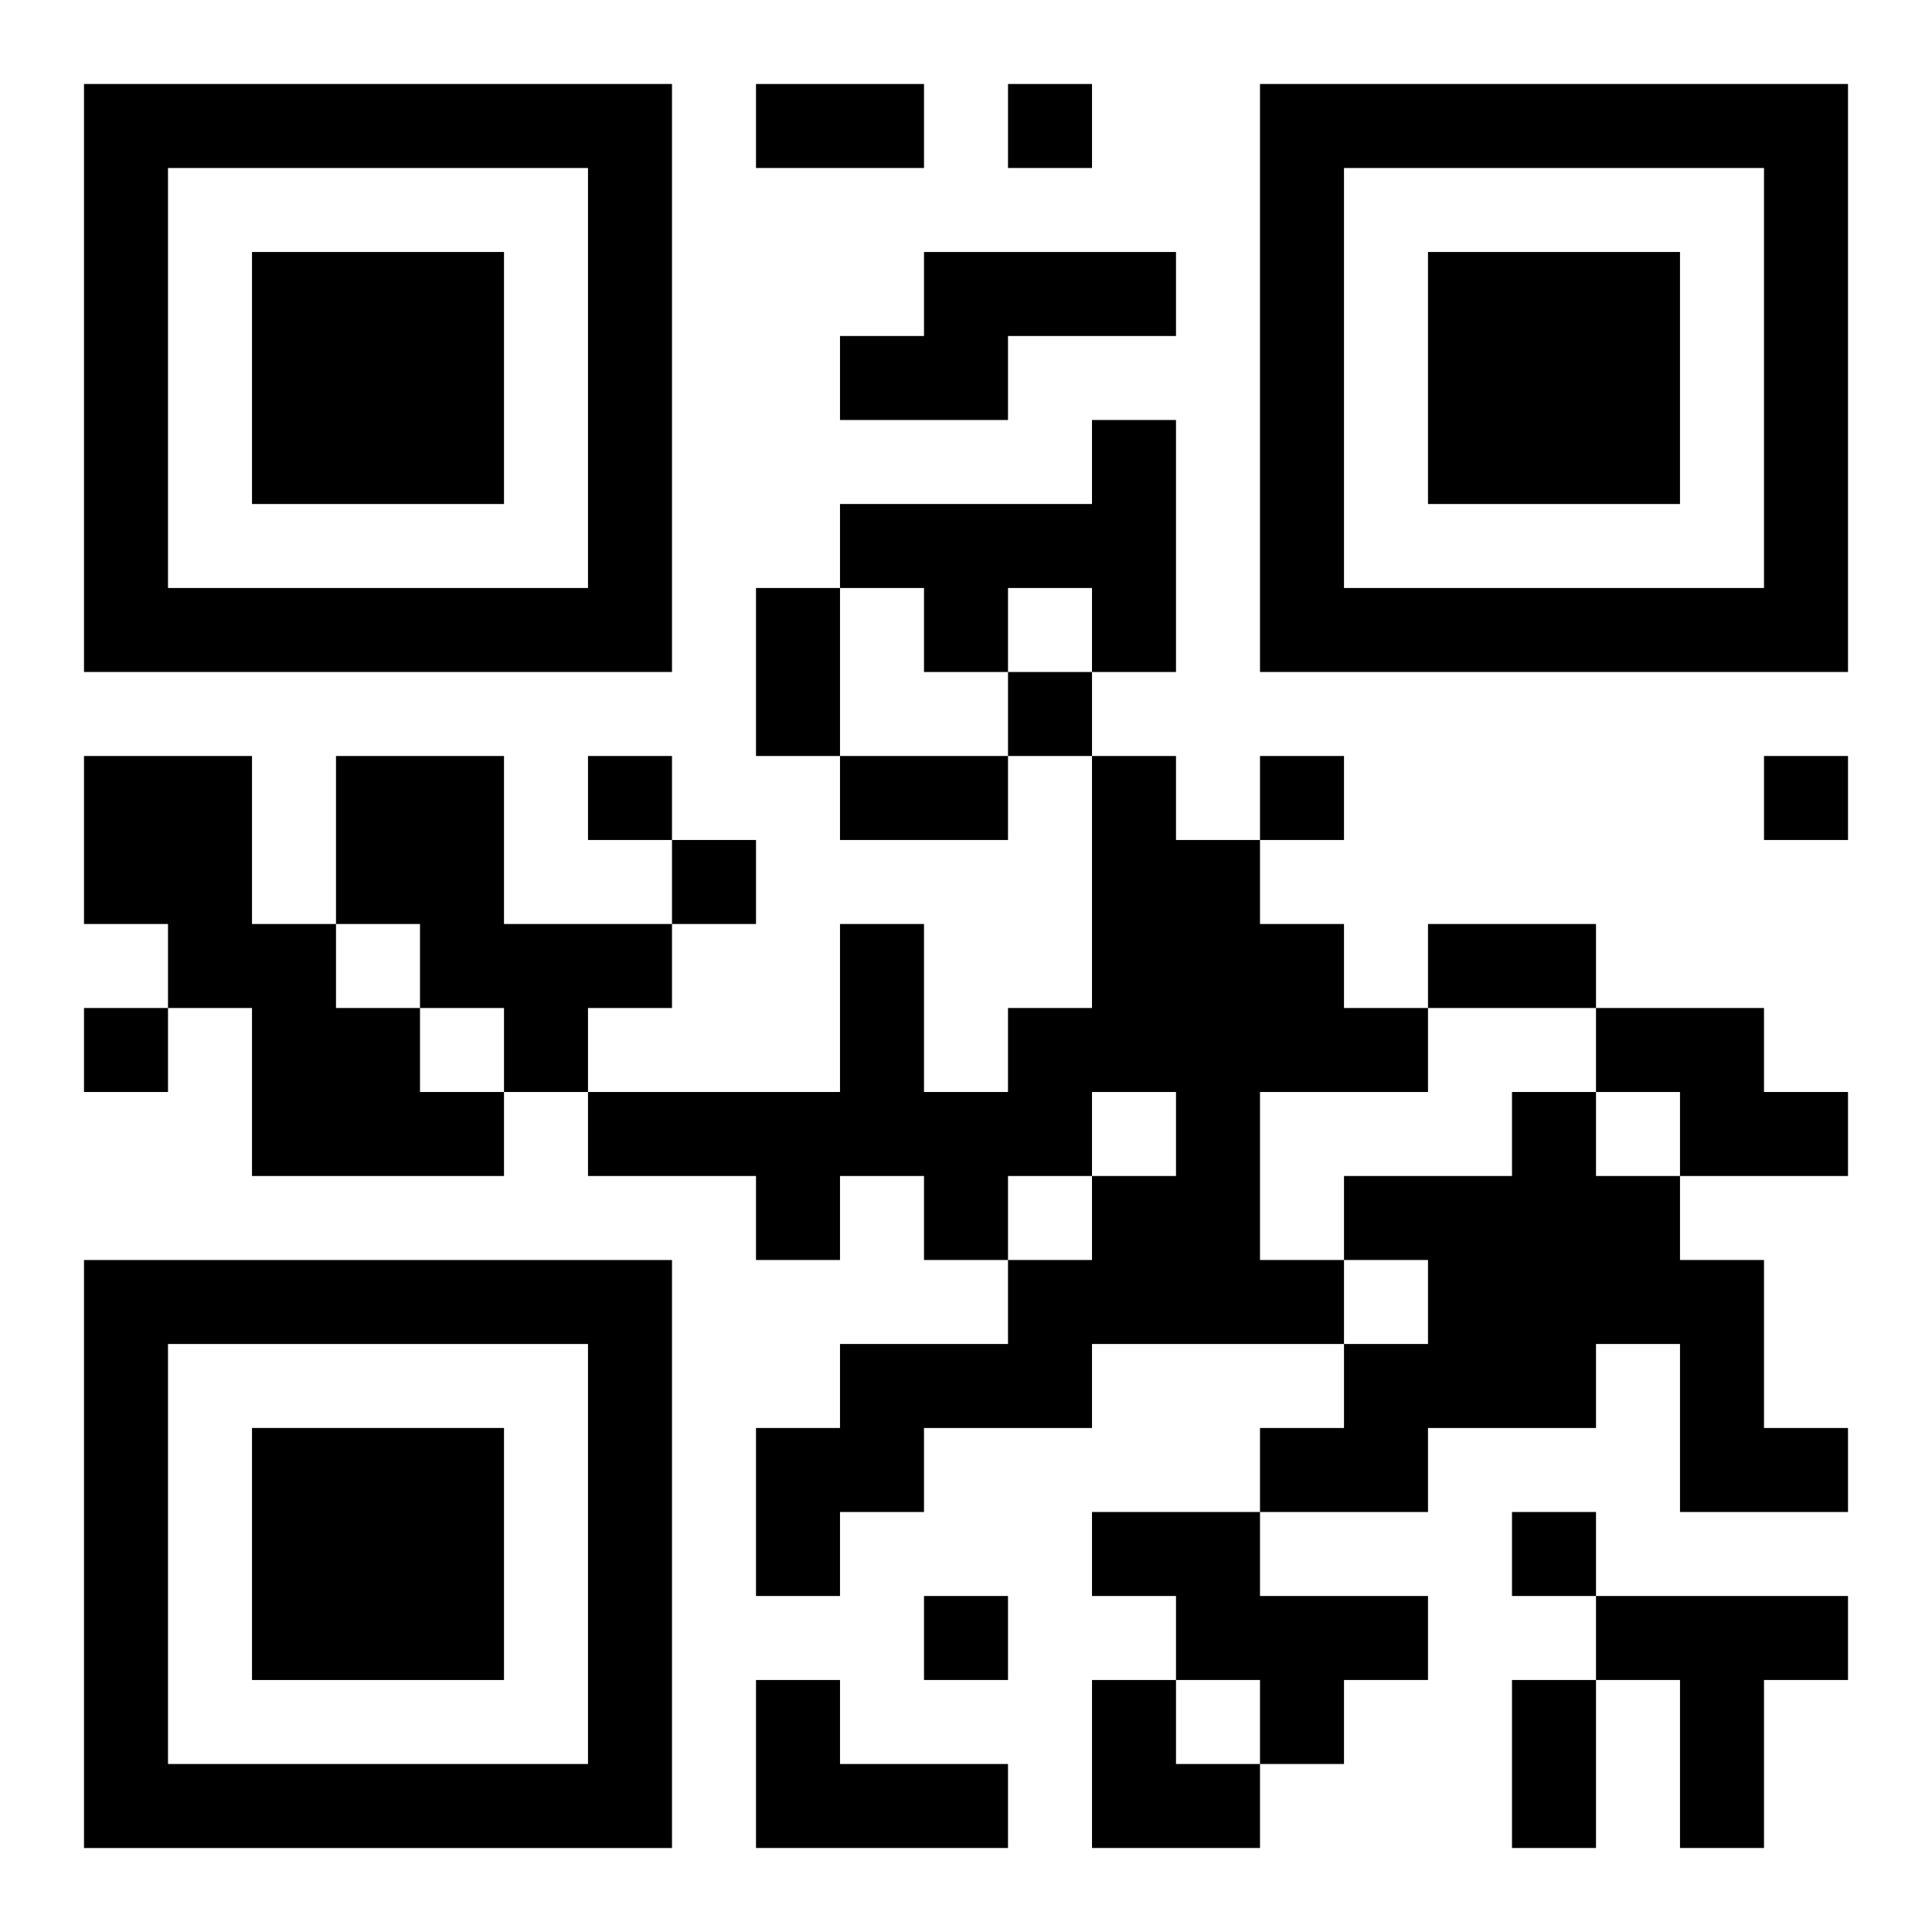 <?xml version="1.0" encoding="UTF-8"?>
<svg width="250" height="250" baseProfile="full" version="1.1" viewBox="-1 -1 23 23" xmlns="http://www.w3.org/2000/svg" xmlns:xlink="http://www.w3.org/1999/xlink"><symbol id="a"><path d="m0 7v7h7v-7h-7zm1 1h5v5h-5v-5zm1 1v3h3v-3h-3z"/></symbol><use y="-7" xlink:href="#a"/><use y="7" xlink:href="#a"/><use x="14" y="-7" xlink:href="#a"/><path d="m10 2h3v1h-2v1h-2v-1h1v-1m2 2h1v3h-1v-1h-1v1h-1v-1h-1v-1h3v-1m-12 4h2v2h1v1h1v1h1v1h-3v-2h-1v-1h-1v-2m3 0h2v2h2v1h-1v1h-1v-1h-1v-1h-1v-2m9 0h1v1h1v1h1v1h1v1h-2v2h1v1h-3v1h-2v1h-1v1h-1v-2h1v-1h2v-1h1v-1h1v-1h-1v1h-1v1h-1v-1h-1v1h-1v-1h-2v-1h3v-2h1v2h1v-1h1v-3m6 3h2v1h1v1h-2v-1h-1v-1m-1 1h1v1h1v1h1v2h1v1h-2v-2h-1v1h-2v1h-2v-1h1v-1h1v-1h-1v-1h2v-1m-5 5h2v1h2v1h-1v1h-1v-1h-1v-1h-1v-1m6 1h3v1h-1v2h-1v-2h-1v-1m-10 1h1v1h2v1h-3v-2m3-19v1h1v-1h-1m0 7v1h1v-1h-1m-5 1v1h1v-1h-1m8 0v1h1v-1h-1m6 0v1h1v-1h-1m-13 1v1h1v-1h-1m-7 2v1h1v-1h-1m17 6v1h1v-1h-1m-7 1v1h1v-1h-1m-2-18h2v1h-2v-1m0 6h1v2h-1v-2m1 2h2v1h-2v-1m7 2h2v1h-2v-1m1 9h1v2h-1v-2m-5 0h1v1h1v1h-2z"/></svg>

